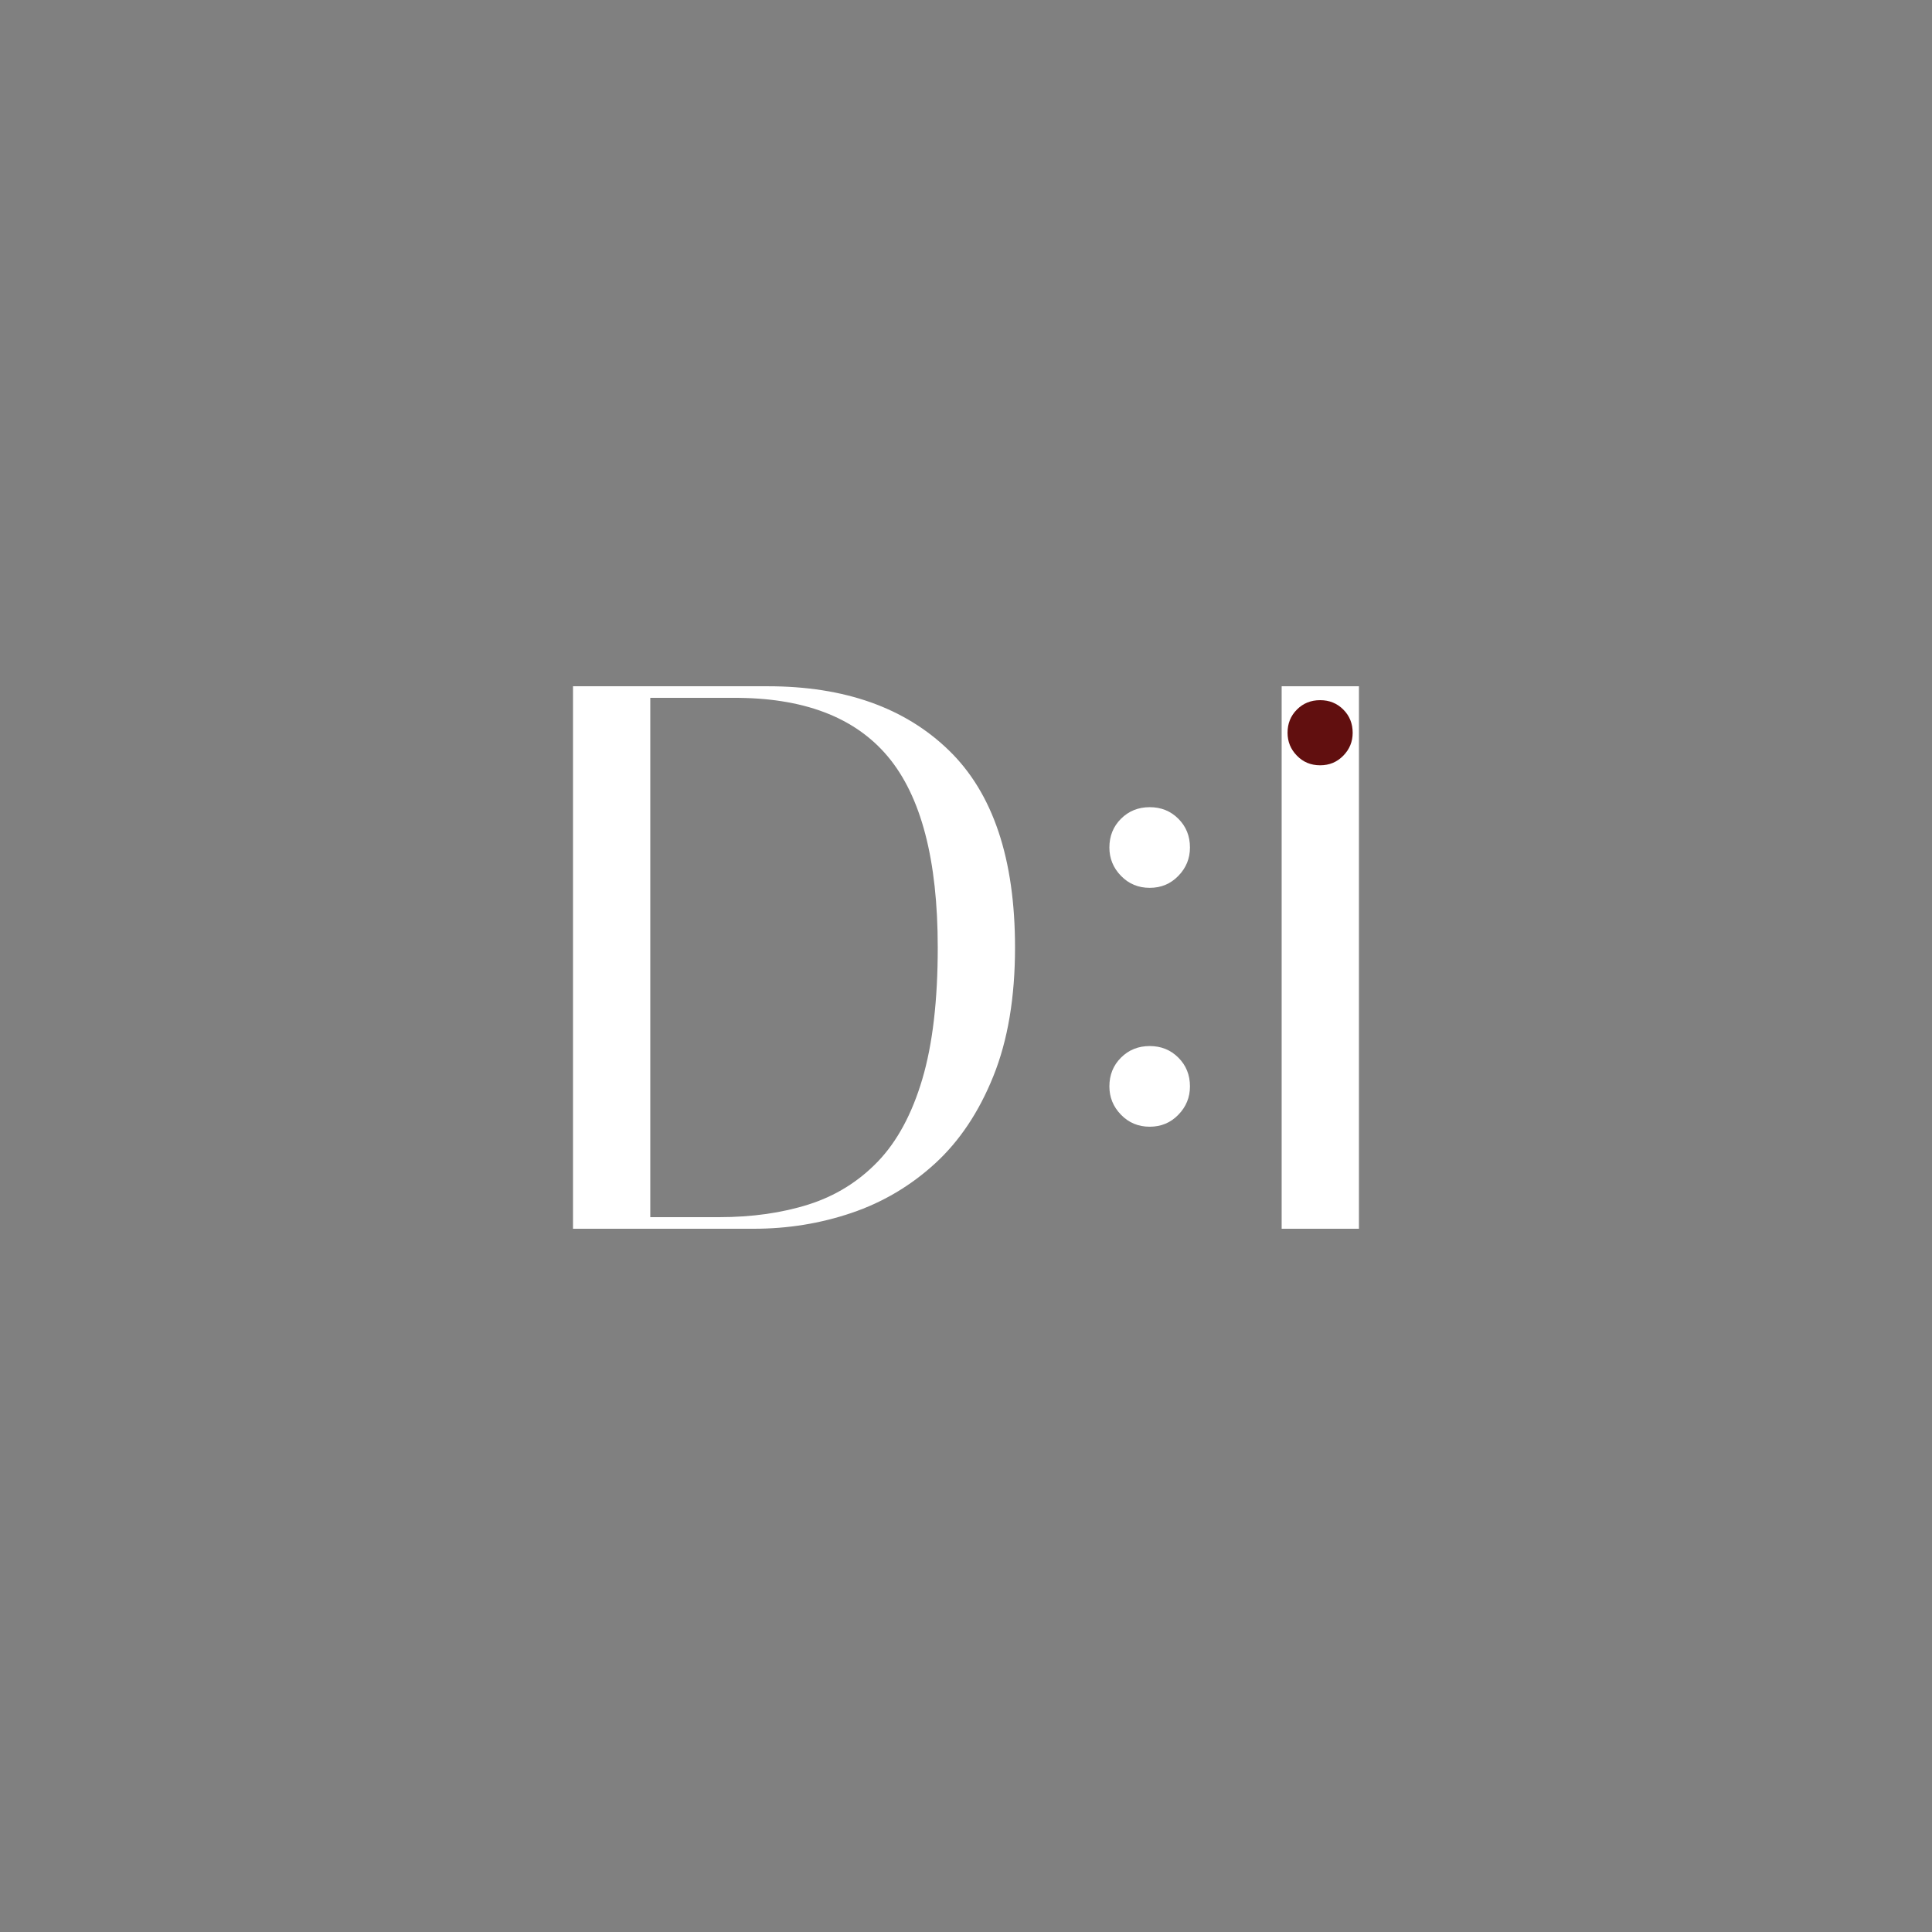 <svg xmlns="http://www.w3.org/2000/svg" xmlns:xlink="http://www.w3.org/1999/xlink" width="500" viewBox="0 0 375 375" height="500" preserveAspectRatio="xMidYMid meet"><rect x="0" y="0" width="375" height="375" fill="#808080" stroke="none"/><defs></defs><g id="c6a1d67592"><g style="fill:#ffffff;fill-opacity:1;"><g transform="translate(101.469, 238.5)"><path style="stroke:none" d="M 44.844 0 L 9.75 0 L 9.75 -105.297 L 47.547 -105.297 C 62.453 -105.297 74.176 -101.145 82.719 -92.844 C 91.27 -84.551 95.547 -71.801 95.547 -54.594 C 95.547 -44.895 94.145 -36.57 91.344 -29.625 C 88.551 -22.676 84.781 -17.023 80.031 -12.672 C 75.281 -8.328 69.879 -5.129 63.828 -3.078 C 57.773 -1.023 51.445 0 44.844 0 Z M 24.75 -103.047 L 24.75 -2.25 L 38.094 -2.25 C 44.5 -2.25 50.301 -3.07 55.5 -4.719 C 60.695 -6.375 65.172 -9.148 68.922 -13.047 C 72.672 -16.953 75.547 -22.281 77.547 -29.031 C 79.547 -35.781 80.547 -44.301 80.547 -54.594 C 80.547 -71.594 77.32 -83.941 70.875 -91.641 C 64.426 -99.348 54.352 -103.148 40.656 -103.047 Z M 24.75 -103.047 "></path></g></g><g style="fill:#ffffff;fill-opacity:1;"><g transform="translate(204.519, 238.5)"><path style="stroke:none" d=""></path></g></g><g style="fill:#ffffff;fill-opacity:1;"><g transform="translate(239.019, 238.5)"><path style="stroke:none" d="M 24.75 0 L 9.75 0 L 9.75 -105.297 L 24.75 -105.297 Z M 24.75 0 "></path></g></g><g style="fill:#610f0f;fill-opacity:1;"><g transform="translate(244.647, 146.559)"><path style="stroke:none" d="M 11.594 1.984 C 9.789 1.984 8.285 1.359 7.078 0.109 C 5.867 -1.129 5.266 -2.609 5.266 -4.328 C 5.266 -6.117 5.867 -7.617 7.078 -8.828 C 8.285 -10.047 9.789 -10.656 11.594 -10.656 C 13.383 -10.656 14.883 -10.047 16.094 -8.828 C 17.301 -7.617 17.906 -6.117 17.906 -4.328 C 17.906 -2.609 17.301 -1.129 16.094 0.109 C 14.883 1.359 13.383 1.984 11.594 1.984 Z M 11.594 1.984 "></path></g></g><g style="fill:#ffffff;fill-opacity:1;"><g transform="translate(208.815, 169.86)"><path style="stroke:none" d="M 14.344 2.469 C 12.125 2.469 10.266 1.691 8.766 0.141 C 7.266 -1.398 6.516 -3.234 6.516 -5.359 C 6.516 -7.578 7.266 -9.438 8.766 -10.938 C 10.266 -12.438 12.125 -13.188 14.344 -13.188 C 16.562 -13.188 18.414 -12.438 19.906 -10.938 C 21.406 -9.438 22.156 -7.578 22.156 -5.359 C 22.156 -3.234 21.406 -1.398 19.906 0.141 C 18.414 1.691 16.562 2.469 14.344 2.469 Z M 14.344 2.469 "></path></g></g><g style="fill:#ffffff;fill-opacity:1;"><g transform="translate(208.815, 216.226)"><path style="stroke:none" d="M 14.344 2.469 C 12.125 2.469 10.266 1.691 8.766 0.141 C 7.266 -1.398 6.516 -3.234 6.516 -5.359 C 6.516 -7.578 7.266 -9.438 8.766 -10.938 C 10.266 -12.438 12.125 -13.188 14.344 -13.188 C 16.562 -13.188 18.414 -12.438 19.906 -10.938 C 21.406 -9.438 22.156 -7.578 22.156 -5.359 C 22.156 -3.234 21.406 -1.398 19.906 0.141 C 18.414 1.691 16.562 2.469 14.344 2.469 Z M 14.344 2.469 "></path></g></g></g></svg>